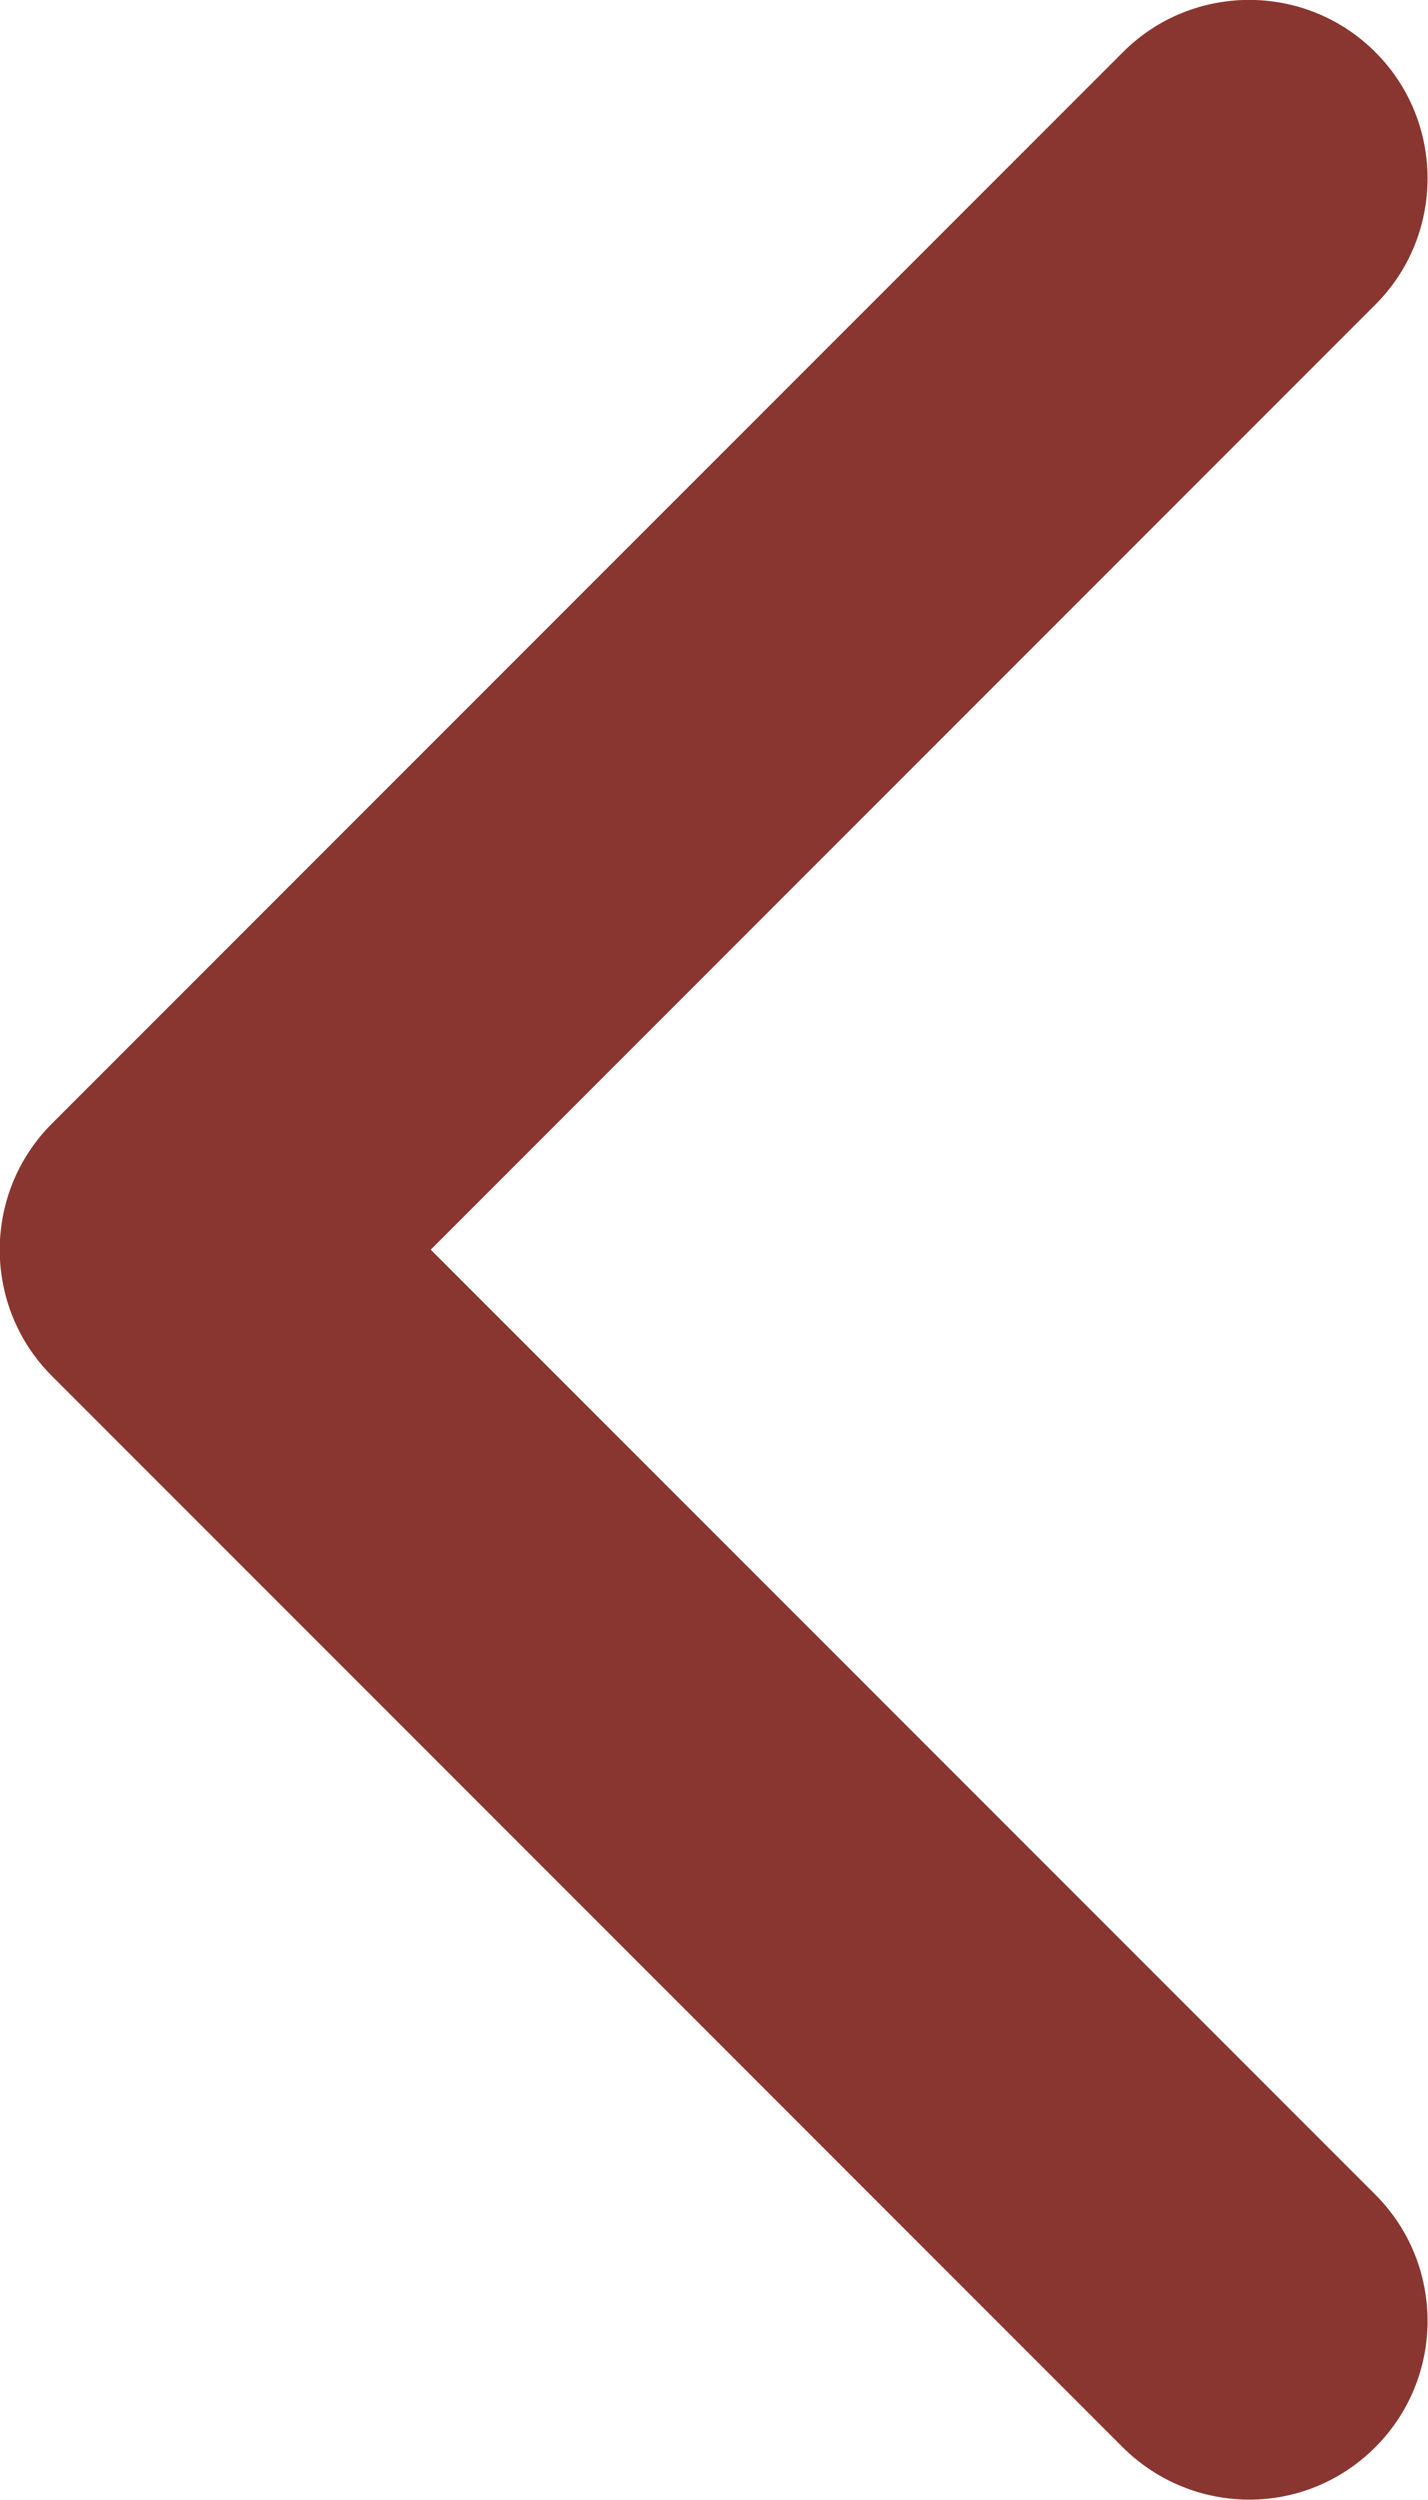 <?xml version="1.0" encoding="UTF-8" standalone="no"?>
<!DOCTYPE svg PUBLIC "-//W3C//DTD SVG 1.1//EN" "http://www.w3.org/Graphics/SVG/1.1/DTD/svg11.dtd">
<svg width="100%" height="100%" viewBox="0 0 8 14" version="1.1" xmlns="http://www.w3.org/2000/svg" xmlns:xlink="http://www.w3.org/1999/xlink" xml:space="preserve" xmlns:serif="http://www.serif.com/" style="fill-rule:evenodd;clip-rule:evenodd;stroke-linejoin:round;stroke-miterlimit:2;">
    <g transform="matrix(2,0,0,2,-14.991,-16.992)">
        <path d="M10.995,15.495C10.867,15.495 10.739,15.446 10.641,15.349L7.641,12.349C7.446,12.154 7.446,11.837 7.641,11.642L10.641,8.642C10.836,8.447 11.153,8.447 11.348,8.642C11.543,8.837 11.543,9.154 11.348,9.349L8.702,11.995L11.348,14.641C11.543,14.836 11.543,15.153 11.348,15.348C11.25,15.446 11.123,15.495 10.995,15.495Z" style="fill:rgb(138,54,48);fill-rule:nonzero;"/>
    </g>
</svg>

